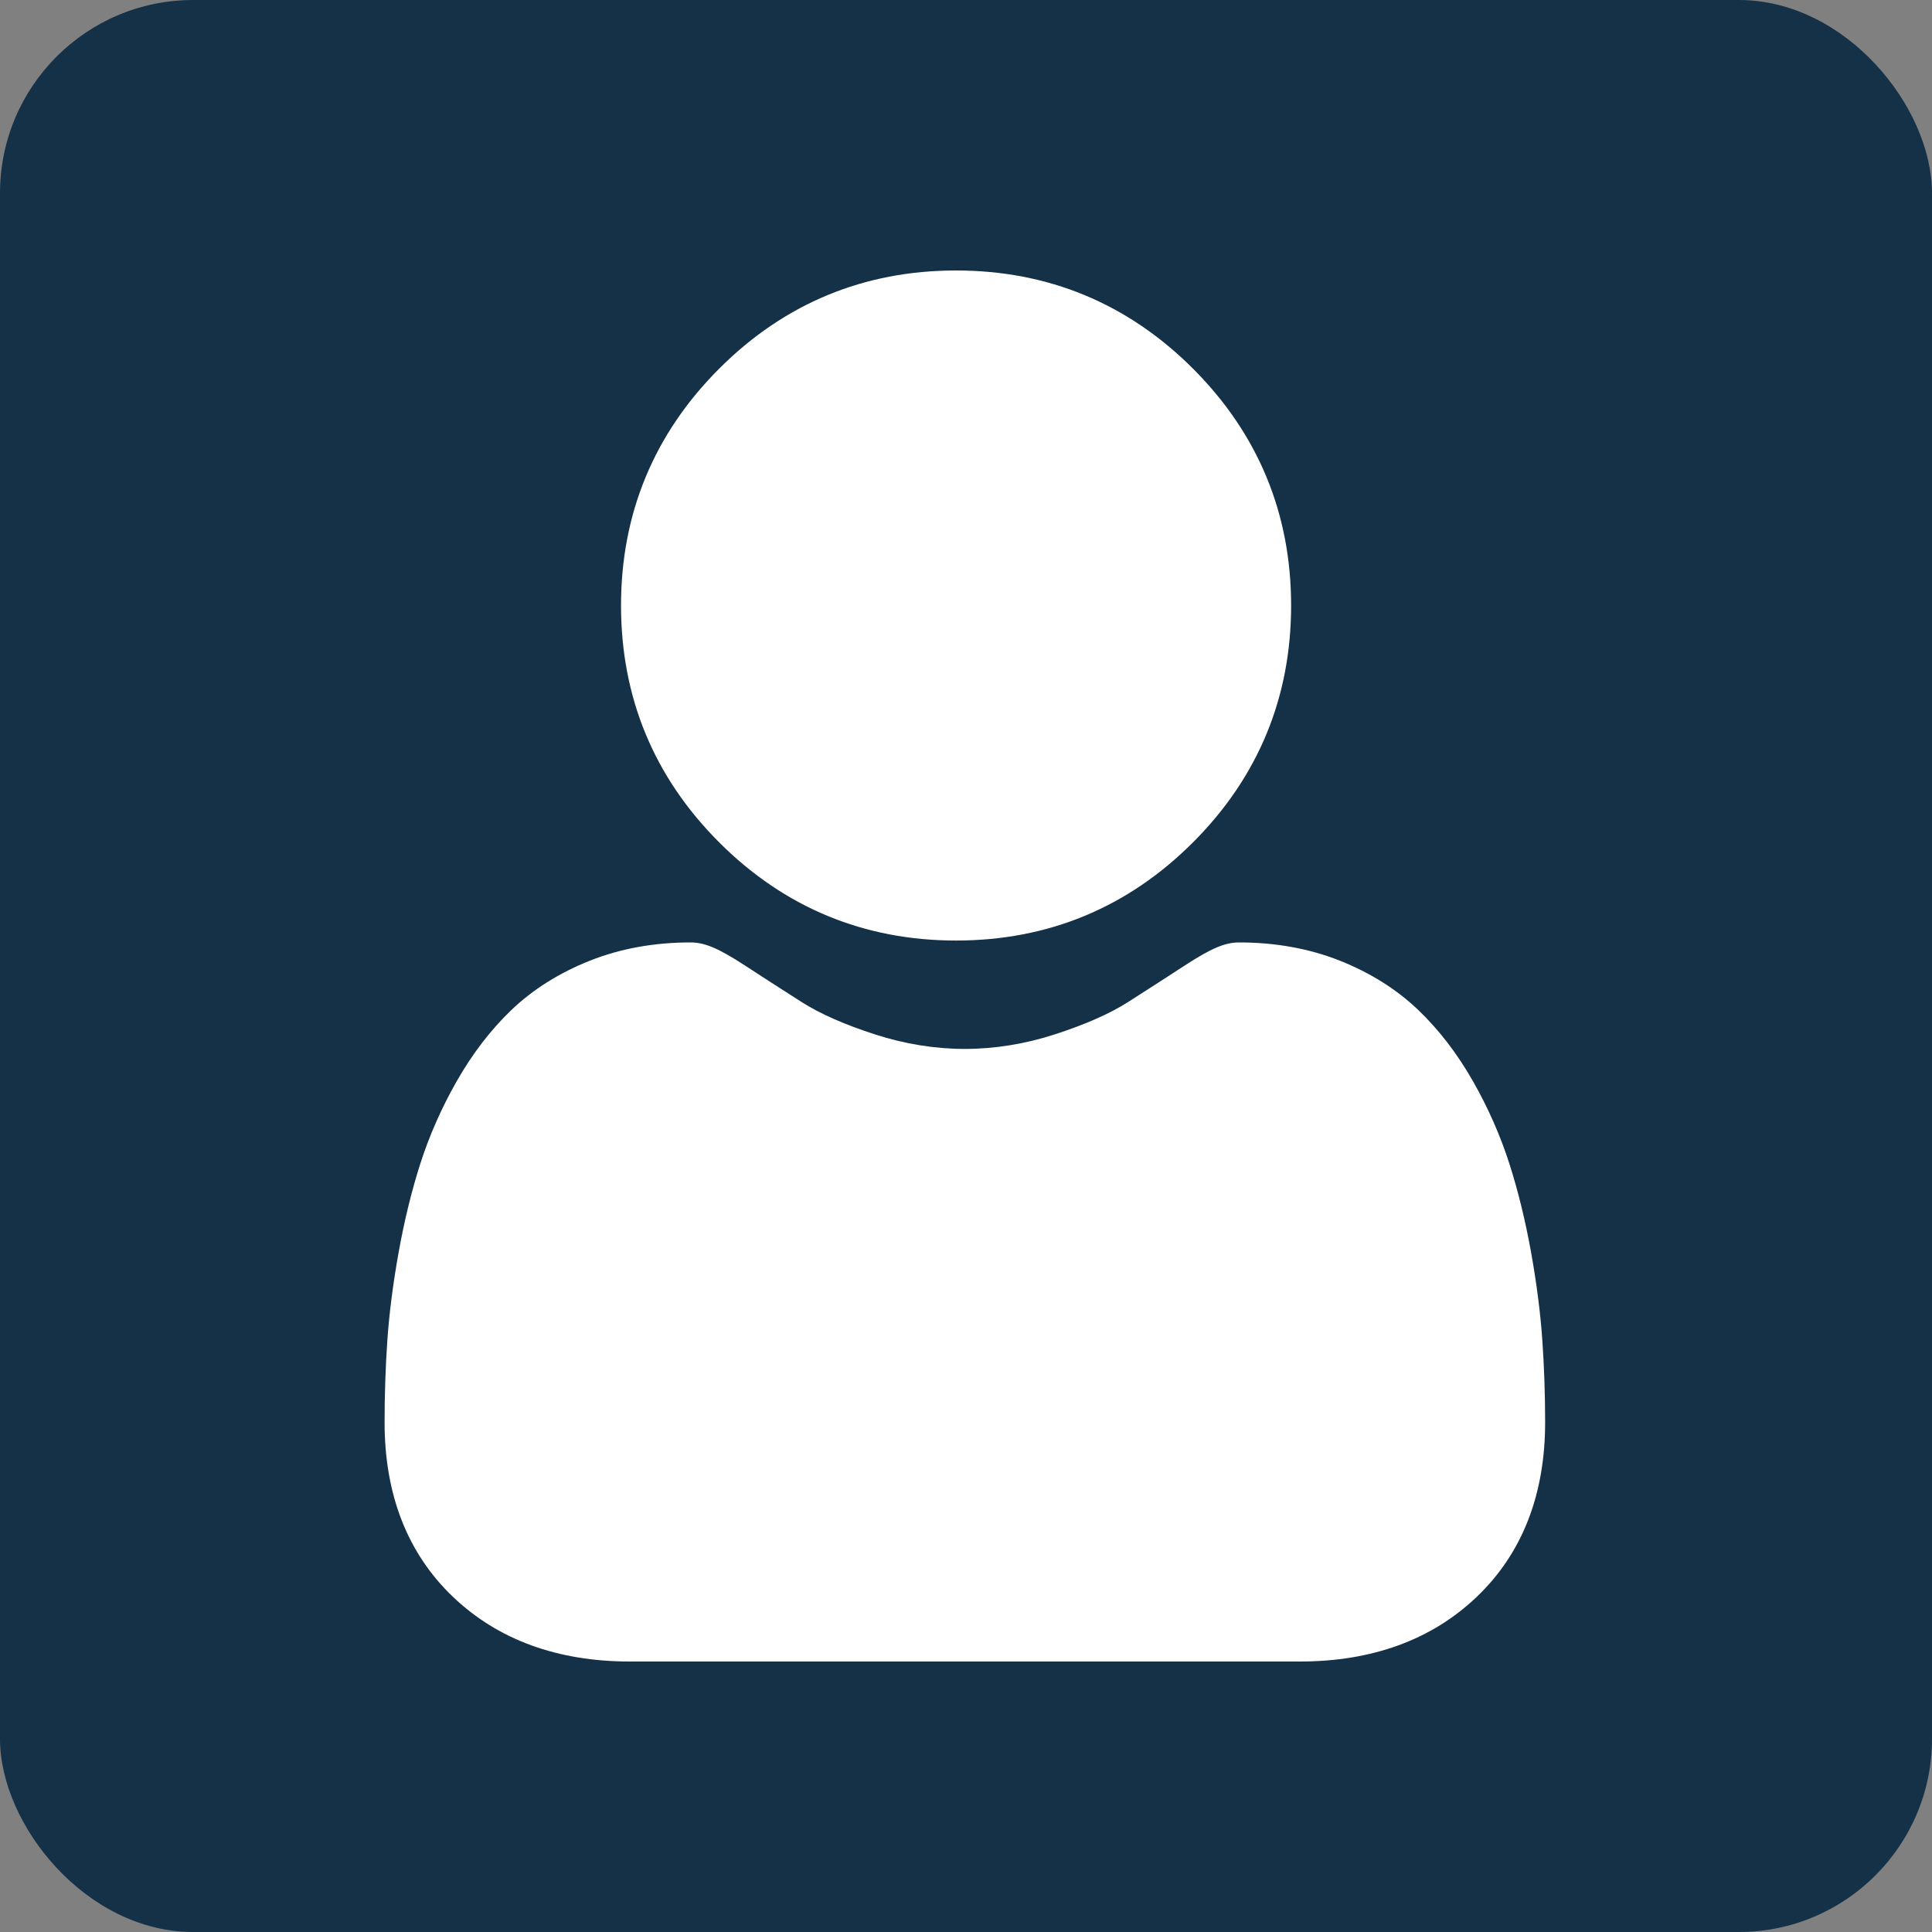 <svg width="50" height="50" viewBox="0 0 50 50" fill="none" xmlns="http://www.w3.org/2000/svg">
    <rect x="0" y="0" width="50" height="50" fill="#808080" stroke="none"/>
    <rect width="50" height="50" rx="5" fill="#153147" />
    <g clip-path="url(#clip0_290_496)">
        <path
            d="M24.743 24.341C27.126 24.341 29.189 23.487 30.874 21.801C32.56 20.115 33.414 18.053 33.414 15.67C33.414 13.289 32.56 11.226 30.874 9.54C29.188 7.854 27.125 7 24.743 7C22.361 7 20.298 7.854 18.613 9.54C16.927 11.226 16.072 13.288 16.072 15.67C16.072 18.053 16.927 20.116 18.613 21.801C20.299 23.487 22.361 24.341 24.743 24.341Z"
            fill="white" />
        <path
            d="M39.915 34.682C39.867 33.981 39.768 33.216 39.624 32.408C39.477 31.594 39.289 30.824 39.064 30.121C38.831 29.394 38.515 28.676 38.124 27.988C37.718 27.273 37.241 26.652 36.706 26.14C36.147 25.605 35.462 25.174 34.67 24.86C33.88 24.548 33.005 24.39 32.07 24.39C31.702 24.39 31.347 24.541 30.66 24.988C30.238 25.263 29.744 25.582 29.192 25.934C28.721 26.235 28.082 26.516 27.293 26.771C26.523 27.02 25.741 27.146 24.97 27.146C24.198 27.146 23.417 27.02 22.646 26.771C21.858 26.516 21.219 26.235 20.748 25.934C20.202 25.585 19.707 25.267 19.279 24.987C18.593 24.54 18.237 24.39 17.87 24.39C16.934 24.39 16.059 24.548 15.27 24.861C14.479 25.174 13.793 25.605 13.233 26.14C12.699 26.652 12.222 27.274 11.816 27.988C11.425 28.676 11.109 29.393 10.876 30.121C10.651 30.824 10.463 31.594 10.317 32.408C10.172 33.215 10.074 33.98 10.025 34.683C9.977 35.372 9.953 36.087 9.953 36.809C9.953 38.688 10.55 40.21 11.729 41.332C12.892 42.439 14.431 43 16.303 43H33.638C35.51 43 37.049 42.439 38.212 41.332C39.391 40.21 39.988 38.689 39.988 36.809C39.988 36.083 39.963 35.368 39.915 34.682Z"
            fill="white" />
    </g>
    <defs>
        <clipPath id="clip0_290_496">
            <rect width="36" height="36" fill="white" transform="translate(7 7)" />
        </clipPath>
    </defs>
</svg>
